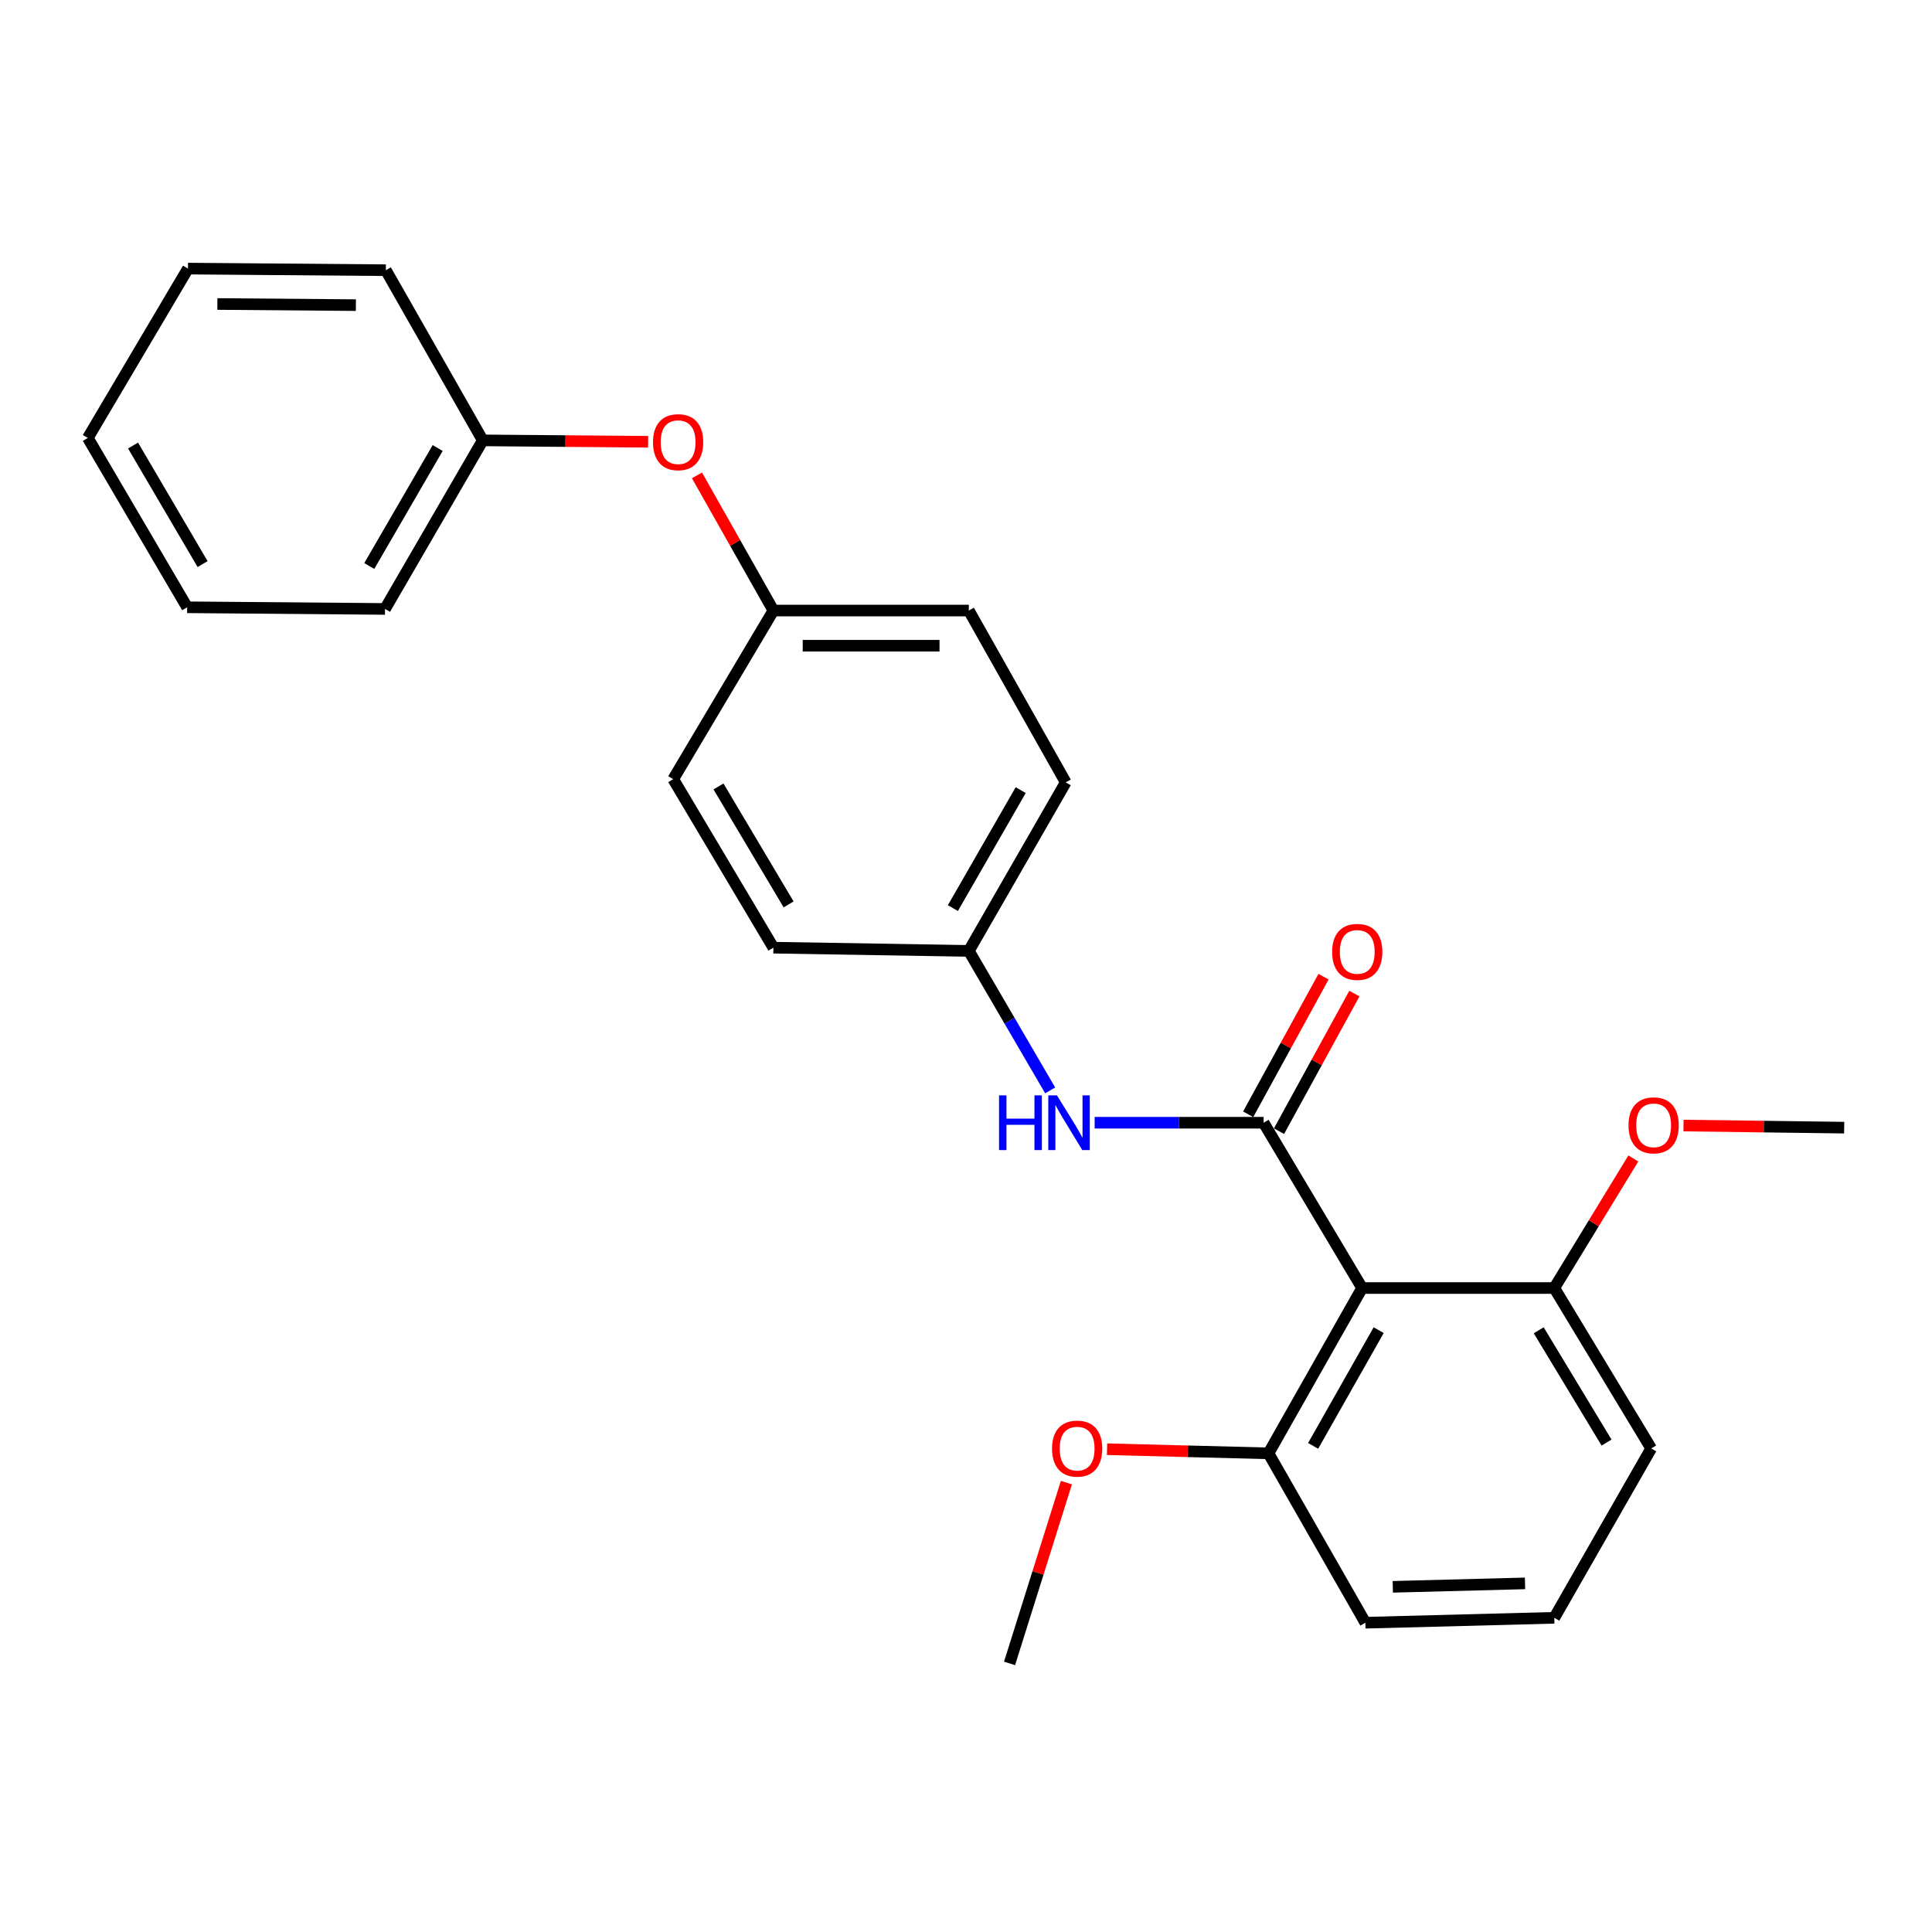<?xml version='1.0' encoding='iso-8859-1'?>
<svg version='1.1' baseProfile='full'
              xmlns='http://www.w3.org/2000/svg'
                      xmlns:rdkit='http://www.rdkit.org/xml'
                      xmlns:xlink='http://www.w3.org/1999/xlink'
                  xml:space='preserve'
width='1000px' height='1000px' viewBox='0 0 1000 1000'>
<!-- END OF HEADER -->
<rect style='opacity:1.0;fill:#FFFFFF;stroke:none' width='1000' height='1000' x='0' y='0'> </rect>
<path class='bond-0' d='M 654.037,581.119 L 705.028,666.678' style='fill:none;fill-rule:evenodd;stroke:#000000;stroke-width:6px;stroke-linecap:butt;stroke-linejoin:miter;stroke-opacity:1' />
<path class='bond-1' d='M 654.037,581.119 L 610.311,581.119' style='fill:none;fill-rule:evenodd;stroke:#000000;stroke-width:6px;stroke-linecap:butt;stroke-linejoin:miter;stroke-opacity:1' />
<path class='bond-1' d='M 610.311,581.119 L 566.586,581.119' style='fill:none;fill-rule:evenodd;stroke:#0000FF;stroke-width:6px;stroke-linecap:butt;stroke-linejoin:miter;stroke-opacity:1' />
<path class='bond-2' d='M 662.02,585.492 L 681.524,549.882' style='fill:none;fill-rule:evenodd;stroke:#000000;stroke-width:6px;stroke-linecap:butt;stroke-linejoin:miter;stroke-opacity:1' />
<path class='bond-2' d='M 681.524,549.882 L 701.027,514.272' style='fill:none;fill-rule:evenodd;stroke:#FF0000;stroke-width:6px;stroke-linecap:butt;stroke-linejoin:miter;stroke-opacity:1' />
<path class='bond-2' d='M 646.054,576.747 L 665.557,541.137' style='fill:none;fill-rule:evenodd;stroke:#000000;stroke-width:6px;stroke-linecap:butt;stroke-linejoin:miter;stroke-opacity:1' />
<path class='bond-2' d='M 665.557,541.137 L 685.061,505.528' style='fill:none;fill-rule:evenodd;stroke:#FF0000;stroke-width:6px;stroke-linecap:butt;stroke-linejoin:miter;stroke-opacity:1' />
<path class='bond-3' d='M 705.028,666.678 L 656.565,752.248' style='fill:none;fill-rule:evenodd;stroke:#000000;stroke-width:6px;stroke-linecap:butt;stroke-linejoin:miter;stroke-opacity:1' />
<path class='bond-3' d='M 713.599,688.485 L 679.675,748.384' style='fill:none;fill-rule:evenodd;stroke:#000000;stroke-width:6px;stroke-linecap:butt;stroke-linejoin:miter;stroke-opacity:1' />
<path class='bond-4' d='M 705.028,666.678 L 804.493,666.678' style='fill:none;fill-rule:evenodd;stroke:#000000;stroke-width:6px;stroke-linecap:butt;stroke-linejoin:miter;stroke-opacity:1' />
<path class='bond-6' d='M 543.569,564.386 L 522.518,528.289' style='fill:none;fill-rule:evenodd;stroke:#0000FF;stroke-width:6px;stroke-linecap:butt;stroke-linejoin:miter;stroke-opacity:1' />
<path class='bond-6' d='M 522.518,528.289 L 501.466,492.192' style='fill:none;fill-rule:evenodd;stroke:#000000;stroke-width:6px;stroke-linecap:butt;stroke-linejoin:miter;stroke-opacity:1' />
<path class='bond-12' d='M 656.565,752.248 L 614.783,751.181' style='fill:none;fill-rule:evenodd;stroke:#000000;stroke-width:6px;stroke-linecap:butt;stroke-linejoin:miter;stroke-opacity:1' />
<path class='bond-12' d='M 614.783,751.181 L 573.002,750.114' style='fill:none;fill-rule:evenodd;stroke:#FF0000;stroke-width:6px;stroke-linecap:butt;stroke-linejoin:miter;stroke-opacity:1' />
<path class='bond-17' d='M 656.565,752.248 L 706.717,839.921' style='fill:none;fill-rule:evenodd;stroke:#000000;stroke-width:6px;stroke-linecap:butt;stroke-linejoin:miter;stroke-opacity:1' />
<path class='bond-11' d='M 804.493,666.678 L 824.951,633.145' style='fill:none;fill-rule:evenodd;stroke:#000000;stroke-width:6px;stroke-linecap:butt;stroke-linejoin:miter;stroke-opacity:1' />
<path class='bond-11' d='M 824.951,633.145 L 845.409,599.612' style='fill:none;fill-rule:evenodd;stroke:#FF0000;stroke-width:6px;stroke-linecap:butt;stroke-linejoin:miter;stroke-opacity:1' />
<path class='bond-16' d='M 804.493,666.678 L 854.656,749.719' style='fill:none;fill-rule:evenodd;stroke:#000000;stroke-width:6px;stroke-linecap:butt;stroke-linejoin:miter;stroke-opacity:1' />
<path class='bond-16' d='M 796.436,688.547 L 831.55,746.676' style='fill:none;fill-rule:evenodd;stroke:#000000;stroke-width:6px;stroke-linecap:butt;stroke-linejoin:miter;stroke-opacity:1' />
<path class='bond-5' d='M 360.752,246.055 L 380.532,281.036' style='fill:none;fill-rule:evenodd;stroke:#FF0000;stroke-width:6px;stroke-linecap:butt;stroke-linejoin:miter;stroke-opacity:1' />
<path class='bond-5' d='M 380.532,281.036 L 400.313,316.018' style='fill:none;fill-rule:evenodd;stroke:#000000;stroke-width:6px;stroke-linecap:butt;stroke-linejoin:miter;stroke-opacity:1' />
<path class='bond-8' d='M 335.462,228.659 L 292.669,228.3' style='fill:none;fill-rule:evenodd;stroke:#FF0000;stroke-width:6px;stroke-linecap:butt;stroke-linejoin:miter;stroke-opacity:1' />
<path class='bond-8' d='M 292.669,228.3 L 249.876,227.94' style='fill:none;fill-rule:evenodd;stroke:#000000;stroke-width:6px;stroke-linecap:butt;stroke-linejoin:miter;stroke-opacity:1' />
<path class='bond-9' d='M 501.466,492.192 L 551.619,404.955' style='fill:none;fill-rule:evenodd;stroke:#000000;stroke-width:6px;stroke-linecap:butt;stroke-linejoin:miter;stroke-opacity:1' />
<path class='bond-9' d='M 493.207,470.034 L 528.314,408.967' style='fill:none;fill-rule:evenodd;stroke:#000000;stroke-width:6px;stroke-linecap:butt;stroke-linejoin:miter;stroke-opacity:1' />
<path class='bond-10' d='M 501.466,492.192 L 400.313,490.514' style='fill:none;fill-rule:evenodd;stroke:#000000;stroke-width:6px;stroke-linecap:butt;stroke-linejoin:miter;stroke-opacity:1' />
<path class='bond-7' d='M 400.313,316.018 L 501.466,316.018' style='fill:none;fill-rule:evenodd;stroke:#000000;stroke-width:6px;stroke-linecap:butt;stroke-linejoin:miter;stroke-opacity:1' />
<path class='bond-7' d='M 415.486,334.222 L 486.293,334.222' style='fill:none;fill-rule:evenodd;stroke:#000000;stroke-width:6px;stroke-linecap:butt;stroke-linejoin:miter;stroke-opacity:1' />
<path class='bond-26' d='M 400.313,316.018 L 348.461,403.286' style='fill:none;fill-rule:evenodd;stroke:#000000;stroke-width:6px;stroke-linecap:butt;stroke-linejoin:miter;stroke-opacity:1' />
<path class='bond-18' d='M 249.876,227.94 L 199.289,315.188' style='fill:none;fill-rule:evenodd;stroke:#000000;stroke-width:6px;stroke-linecap:butt;stroke-linejoin:miter;stroke-opacity:1' />
<path class='bond-18' d='M 226.54,231.896 L 191.129,292.97' style='fill:none;fill-rule:evenodd;stroke:#000000;stroke-width:6px;stroke-linecap:butt;stroke-linejoin:miter;stroke-opacity:1' />
<path class='bond-19' d='M 249.876,227.94 L 199.714,139.853' style='fill:none;fill-rule:evenodd;stroke:#000000;stroke-width:6px;stroke-linecap:butt;stroke-linejoin:miter;stroke-opacity:1' />
<path class='bond-14' d='M 551.619,404.955 L 501.466,316.018' style='fill:none;fill-rule:evenodd;stroke:#000000;stroke-width:6px;stroke-linecap:butt;stroke-linejoin:miter;stroke-opacity:1' />
<path class='bond-13' d='M 400.313,490.514 L 348.461,403.286' style='fill:none;fill-rule:evenodd;stroke:#000000;stroke-width:6px;stroke-linecap:butt;stroke-linejoin:miter;stroke-opacity:1' />
<path class='bond-13' d='M 408.183,468.128 L 371.887,407.068' style='fill:none;fill-rule:evenodd;stroke:#000000;stroke-width:6px;stroke-linecap:butt;stroke-linejoin:miter;stroke-opacity:1' />
<path class='bond-21' d='M 871.386,582.585 L 912.966,583.126' style='fill:none;fill-rule:evenodd;stroke:#FF0000;stroke-width:6px;stroke-linecap:butt;stroke-linejoin:miter;stroke-opacity:1' />
<path class='bond-21' d='M 912.966,583.126 L 954.545,583.668' style='fill:none;fill-rule:evenodd;stroke:#000000;stroke-width:6px;stroke-linecap:butt;stroke-linejoin:miter;stroke-opacity:1' />
<path class='bond-20' d='M 551.967,767.395 L 537.255,814.186' style='fill:none;fill-rule:evenodd;stroke:#FF0000;stroke-width:6px;stroke-linecap:butt;stroke-linejoin:miter;stroke-opacity:1' />
<path class='bond-20' d='M 537.255,814.186 L 522.543,860.977' style='fill:none;fill-rule:evenodd;stroke:#000000;stroke-width:6px;stroke-linecap:butt;stroke-linejoin:miter;stroke-opacity:1' />
<path class='bond-15' d='M 804.493,837.372 L 854.656,749.719' style='fill:none;fill-rule:evenodd;stroke:#000000;stroke-width:6px;stroke-linecap:butt;stroke-linejoin:miter;stroke-opacity:1' />
<path class='bond-25' d='M 804.493,837.372 L 706.717,839.921' style='fill:none;fill-rule:evenodd;stroke:#000000;stroke-width:6px;stroke-linecap:butt;stroke-linejoin:miter;stroke-opacity:1' />
<path class='bond-25' d='M 789.353,819.556 L 720.909,821.34' style='fill:none;fill-rule:evenodd;stroke:#000000;stroke-width:6px;stroke-linecap:butt;stroke-linejoin:miter;stroke-opacity:1' />
<path class='bond-22' d='M 199.289,315.188 L 96.871,314.329' style='fill:none;fill-rule:evenodd;stroke:#000000;stroke-width:6px;stroke-linecap:butt;stroke-linejoin:miter;stroke-opacity:1' />
<path class='bond-23' d='M 199.714,139.853 L 97.296,139.023' style='fill:none;fill-rule:evenodd;stroke:#000000;stroke-width:6px;stroke-linecap:butt;stroke-linejoin:miter;stroke-opacity:1' />
<path class='bond-23' d='M 184.204,157.932 L 112.511,157.351' style='fill:none;fill-rule:evenodd;stroke:#000000;stroke-width:6px;stroke-linecap:butt;stroke-linejoin:miter;stroke-opacity:1' />
<path class='bond-24' d='M 96.871,314.329 L 45.455,226.676' style='fill:none;fill-rule:evenodd;stroke:#000000;stroke-width:6px;stroke-linecap:butt;stroke-linejoin:miter;stroke-opacity:1' />
<path class='bond-24' d='M 104.86,291.97 L 68.869,230.613' style='fill:none;fill-rule:evenodd;stroke:#000000;stroke-width:6px;stroke-linecap:butt;stroke-linejoin:miter;stroke-opacity:1' />
<path class='bond-27' d='M 97.296,139.023 L 45.455,226.676' style='fill:none;fill-rule:evenodd;stroke:#000000;stroke-width:6px;stroke-linecap:butt;stroke-linejoin:miter;stroke-opacity:1' />
<path  class='atom-2' d='M 517.108 566.959
L 520.948 566.959
L 520.948 578.999
L 535.428 578.999
L 535.428 566.959
L 539.268 566.959
L 539.268 595.279
L 535.428 595.279
L 535.428 582.199
L 520.948 582.199
L 520.948 595.279
L 517.108 595.279
L 517.108 566.959
' fill='#0000FF'/>
<path  class='atom-2' d='M 547.068 566.959
L 556.348 581.959
Q 557.268 583.439, 558.748 586.119
Q 560.228 588.799, 560.308 588.959
L 560.308 566.959
L 564.068 566.959
L 564.068 595.279
L 560.188 595.279
L 550.228 578.879
Q 549.068 576.959, 547.828 574.759
Q 546.628 572.559, 546.268 571.879
L 546.268 595.279
L 542.588 595.279
L 542.588 566.959
L 547.068 566.959
' fill='#0000FF'/>
<path  class='atom-3' d='M 689.51 492.697
Q 689.51 485.897, 692.87 482.097
Q 696.23 478.297, 702.51 478.297
Q 708.79 478.297, 712.15 482.097
Q 715.51 485.897, 715.51 492.697
Q 715.51 499.577, 712.11 503.497
Q 708.71 507.377, 702.51 507.377
Q 696.27 507.377, 692.87 503.497
Q 689.51 499.617, 689.51 492.697
M 702.51 504.177
Q 706.83 504.177, 709.15 501.297
Q 711.51 498.377, 711.51 492.697
Q 711.51 487.137, 709.15 484.337
Q 706.83 481.497, 702.51 481.497
Q 698.19 481.497, 695.83 484.297
Q 693.51 487.097, 693.51 492.697
Q 693.51 498.417, 695.83 501.297
Q 698.19 504.177, 702.51 504.177
' fill='#FF0000'/>
<path  class='atom-6' d='M 337.99 228.87
Q 337.99 222.07, 341.35 218.27
Q 344.71 214.47, 350.99 214.47
Q 357.27 214.47, 360.63 218.27
Q 363.99 222.07, 363.99 228.87
Q 363.99 235.75, 360.59 239.67
Q 357.19 243.55, 350.99 243.55
Q 344.75 243.55, 341.35 239.67
Q 337.99 235.79, 337.99 228.87
M 350.99 240.35
Q 355.31 240.35, 357.63 237.47
Q 359.99 234.55, 359.99 228.87
Q 359.99 223.31, 357.63 220.51
Q 355.31 217.67, 350.99 217.67
Q 346.67 217.67, 344.31 220.47
Q 341.99 223.27, 341.99 228.87
Q 341.99 234.59, 344.31 237.47
Q 346.67 240.35, 350.99 240.35
' fill='#FF0000'/>
<path  class='atom-12' d='M 842.92 582.464
Q 842.92 575.664, 846.28 571.864
Q 849.64 568.064, 855.92 568.064
Q 862.2 568.064, 865.56 571.864
Q 868.92 575.664, 868.92 582.464
Q 868.92 589.344, 865.52 593.264
Q 862.12 597.144, 855.92 597.144
Q 849.68 597.144, 846.28 593.264
Q 842.92 589.384, 842.92 582.464
M 855.92 593.944
Q 860.24 593.944, 862.56 591.064
Q 864.92 588.144, 864.92 582.464
Q 864.92 576.904, 862.56 574.104
Q 860.24 571.264, 855.92 571.264
Q 851.6 571.264, 849.24 574.064
Q 846.92 576.864, 846.92 582.464
Q 846.92 588.184, 849.24 591.064
Q 851.6 593.944, 855.92 593.944
' fill='#FF0000'/>
<path  class='atom-13' d='M 544.525 749.799
Q 544.525 742.999, 547.885 739.199
Q 551.245 735.399, 557.525 735.399
Q 563.805 735.399, 567.165 739.199
Q 570.525 742.999, 570.525 749.799
Q 570.525 756.679, 567.125 760.599
Q 563.725 764.479, 557.525 764.479
Q 551.285 764.479, 547.885 760.599
Q 544.525 756.719, 544.525 749.799
M 557.525 761.279
Q 561.845 761.279, 564.165 758.399
Q 566.525 755.479, 566.525 749.799
Q 566.525 744.239, 564.165 741.439
Q 561.845 738.599, 557.525 738.599
Q 553.205 738.599, 550.845 741.399
Q 548.525 744.199, 548.525 749.799
Q 548.525 755.519, 550.845 758.399
Q 553.205 761.279, 557.525 761.279
' fill='#FF0000'/>
</svg>
